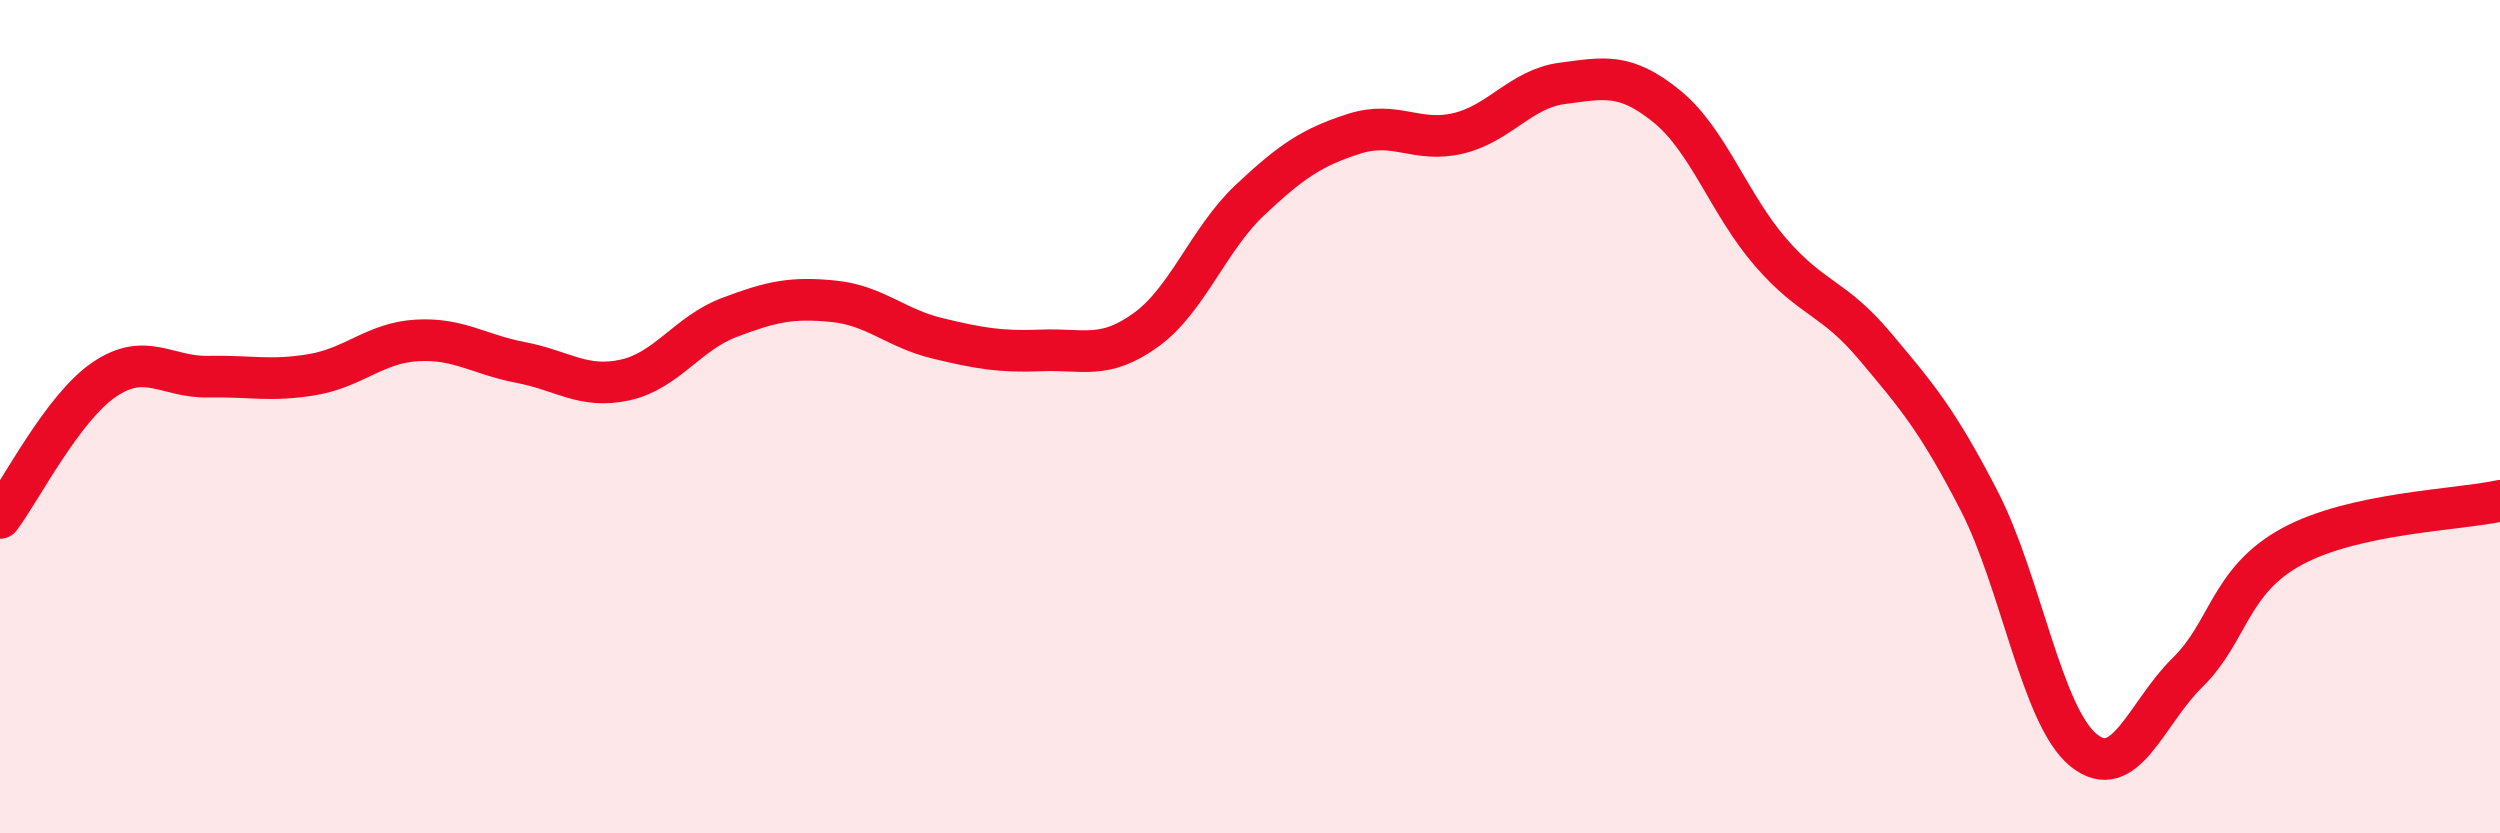 
    <svg width="60" height="20" viewBox="0 0 60 20" xmlns="http://www.w3.org/2000/svg">
      <path
        d="M 0,12.43 C 0.5,11.77 1.5,9.79 2.5,9.11 C 3.5,8.43 4,9.06 5,9.04 C 6,9.02 6.5,9.16 7.5,8.99 C 8.5,8.82 9,8.23 10,8.17 C 11,8.11 11.5,8.51 12.5,8.7 C 13.5,8.89 14,9.34 15,9.12 C 16,8.9 16.5,8 17.5,7.62 C 18.5,7.24 19,7.13 20,7.23 C 21,7.33 21.5,7.88 22.5,8.12 C 23.5,8.36 24,8.45 25,8.41 C 26,8.37 26.5,8.64 27.5,7.92 C 28.5,7.2 29,5.74 30,4.8 C 31,3.86 31.5,3.53 32.5,3.21 C 33.5,2.89 34,3.44 35,3.2 C 36,2.96 36.5,2.13 37.5,2 C 38.5,1.87 39,1.74 40,2.55 C 41,3.36 41.5,4.91 42.5,6.06 C 43.5,7.21 44,7.12 45,8.31 C 46,9.5 46.5,10.08 47.5,12.02 C 48.5,13.96 49,17.18 50,18 C 51,18.82 51.5,17.12 52.5,16.14 C 53.5,15.16 53.5,13.94 55,13.12 C 56.5,12.3 59,12.24 60,12.02L60 20L0 20Z"
        fill="#EB0A25"
        opacity="0.1"
        stroke-linecap="round"
        stroke-linejoin="round"
      />
      <path
        d="M 0,12.43 C 0.5,11.77 1.5,9.79 2.5,9.11 C 3.5,8.43 4,9.06 5,9.04 C 6,9.02 6.5,9.16 7.5,8.99 C 8.5,8.82 9,8.23 10,8.17 C 11,8.11 11.5,8.51 12.5,8.7 C 13.5,8.89 14,9.34 15,9.12 C 16,8.9 16.5,8 17.5,7.62 C 18.5,7.24 19,7.13 20,7.23 C 21,7.33 21.5,7.88 22.5,8.12 C 23.5,8.36 24,8.45 25,8.41 C 26,8.37 26.5,8.64 27.5,7.92 C 28.5,7.2 29,5.74 30,4.8 C 31,3.86 31.5,3.53 32.5,3.21 C 33.5,2.89 34,3.44 35,3.2 C 36,2.96 36.5,2.13 37.5,2 C 38.5,1.87 39,1.74 40,2.55 C 41,3.36 41.5,4.91 42.5,6.06 C 43.5,7.21 44,7.12 45,8.31 C 46,9.5 46.5,10.08 47.5,12.02 C 48.5,13.96 49,17.18 50,18 C 51,18.82 51.5,17.12 52.5,16.14 C 53.5,15.16 53.5,13.94 55,13.12 C 56.5,12.3 59,12.24 60,12.02"
        stroke="#EB0A25"
        stroke-width="1"
        fill="none"
        stroke-linecap="round"
        stroke-linejoin="round"
      />
    </svg>
  